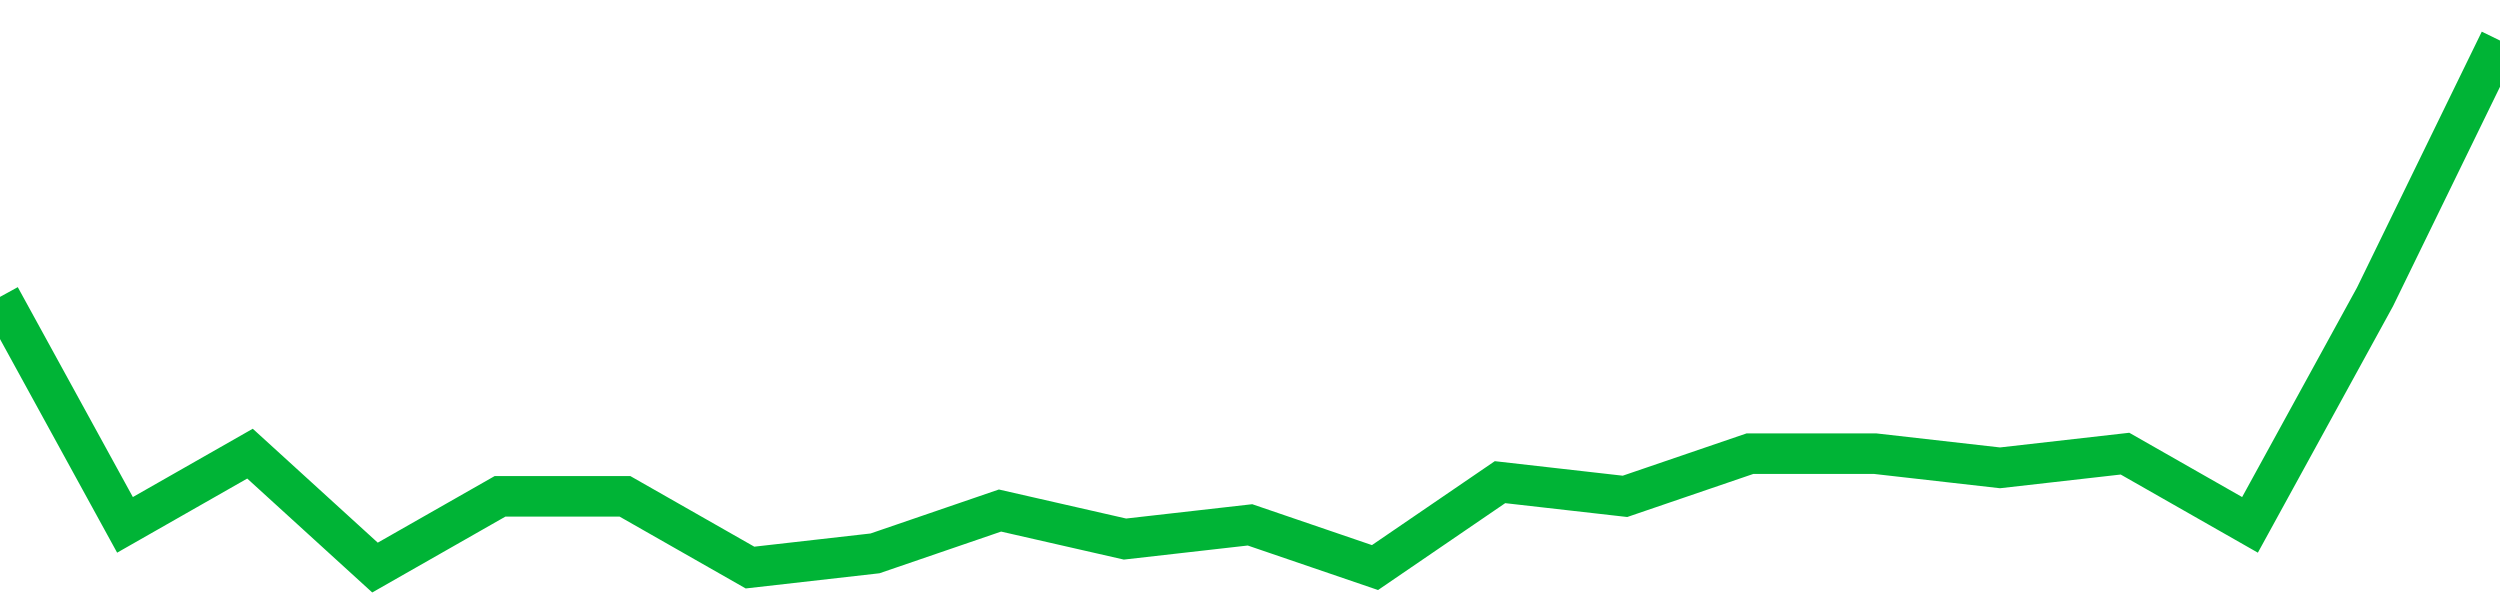 <!-- Generated with https://github.com/jxxe/sparkline/ --><svg viewBox="0 0 185 45" class="sparkline" xmlns="http://www.w3.org/2000/svg"><path class="sparkline--fill" d="M 0 21.97 L 0 21.97 L 9.25 38.84 L 18.5 33.57 L 27.75 42 L 37 36.73 L 46.25 36.73 L 55.5 42 L 64.75 40.95 L 74 37.78 L 83.25 39.89 L 92.5 38.84 L 101.75 42 L 111 35.68 L 120.25 36.73 L 129.5 33.57 L 138.75 33.57 L 148 34.62 L 157.25 33.57 L 166.5 38.84 L 175.75 21.97 L 185 3 V 45 L 0 45 Z" stroke="none" fill="none" ></path><path class="sparkline--line" d="M 0 21.97 L 0 21.97 L 9.25 38.84 L 18.5 33.57 L 27.75 42 L 37 36.73 L 46.25 36.73 L 55.5 42 L 64.75 40.95 L 74 37.78 L 83.25 39.89 L 92.5 38.84 L 101.75 42 L 111 35.68 L 120.25 36.73 L 129.5 33.57 L 138.75 33.57 L 148 34.62 L 157.25 33.57 L 166.5 38.84 L 175.75 21.97 L 185 3" fill="none" stroke-width="3" stroke="#00B436" ></path></svg>